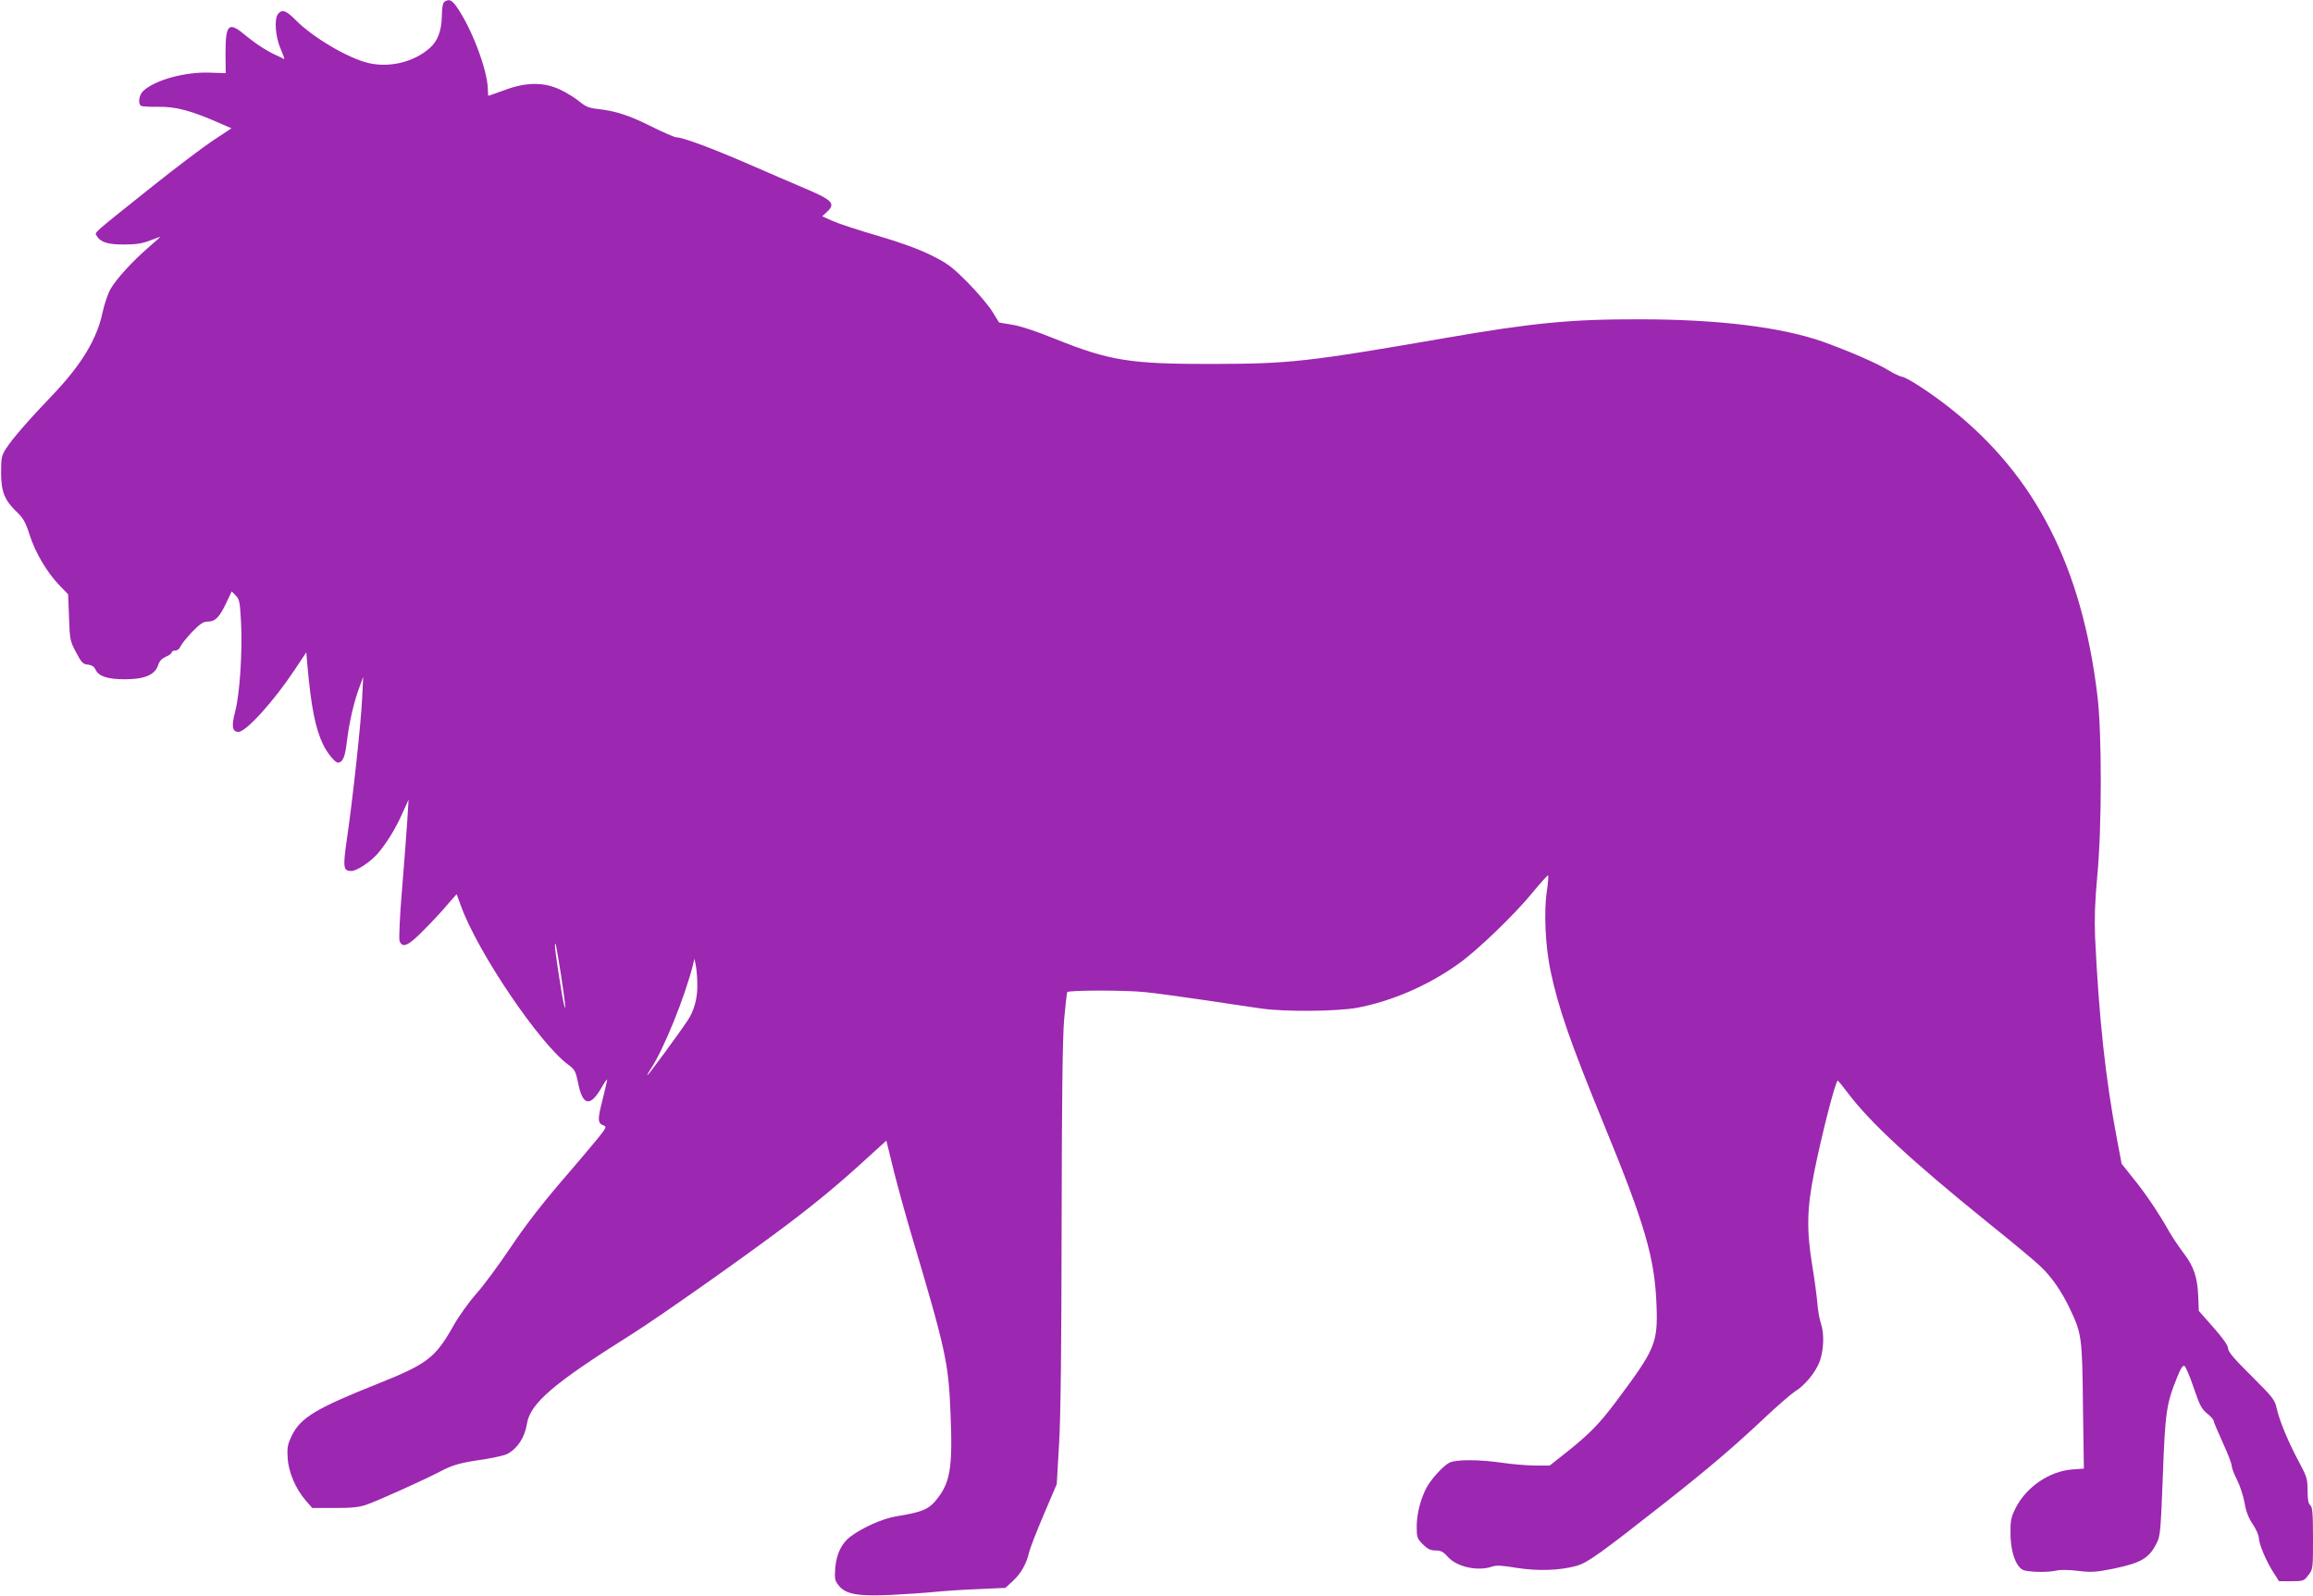 <?xml version="1.0" standalone="no"?>
<!DOCTYPE svg PUBLIC "-//W3C//DTD SVG 20010904//EN"
 "http://www.w3.org/TR/2001/REC-SVG-20010904/DTD/svg10.dtd">
<svg version="1.0" xmlns="http://www.w3.org/2000/svg"
 width="1280pt" height="883pt" viewBox="0 0 1280 883"
 preserveAspectRatio="xMidYMid meet">
<g transform="translate(0,883) scale(0.1,-0.1)"
fill="#9c27b0" stroke="none">
<path d="M2461 8821 c-11 -7 -15 -31 -16 -83 -2 -79 -23 -136 -67 -174 -87
-77 -220 -110 -338 -83 -113 26 -309 142 -405 239 -52 53 -74 60 -96 33 -23
-27 -15 -129 15 -196 14 -32 22 -56 18 -54 -4 3 -25 13 -47 23 -49 22 -115 65
-176 116 -84 69 -101 51 -101 -104 l1 -113 -88 3 c-137 5 -302 -40 -368 -101
-24 -22 -31 -71 -12 -83 6 -3 47 -6 90 -5 102 2 186 -20 357 -96 l53 -23 -103
-68 c-57 -38 -209 -153 -338 -256 -341 -272 -317 -251 -304 -272 20 -35 64
-48 154 -47 62 0 100 6 140 22 30 11 56 21 58 21 1 0 -28 -26 -65 -58 -90 -78
-176 -172 -210 -229 -15 -25 -35 -84 -45 -130 -31 -150 -119 -294 -280 -462
-132 -138 -219 -238 -255 -294 -24 -37 -27 -52 -27 -132 0 -106 19 -154 89
-220 34 -33 47 -56 69 -125 31 -98 97 -209 165 -279 l48 -50 5 -128 c4 -123 6
-131 39 -193 30 -57 38 -65 65 -68 22 -2 35 -11 43 -28 17 -37 67 -53 164 -53
107 0 165 25 182 78 7 23 21 37 43 47 18 7 32 18 32 24 0 5 9 10 20 10 12 0
24 10 29 23 5 12 34 48 64 80 42 43 62 57 84 57 43 0 65 21 102 97 l33 70 23
-23 c20 -20 23 -36 29 -150 8 -161 -7 -396 -33 -493 -21 -81 -16 -111 19 -111
42 0 198 173 311 344 l64 96 7 -82 c20 -220 43 -336 84 -424 22 -48 68 -104
83 -104 28 0 41 31 51 120 13 104 38 215 70 300 l20 55 -6 -120 c-6 -133 -52
-561 -85 -783 -22 -154 -19 -172 25 -172 30 0 104 49 145 95 49 57 101 140
138 225 l34 75 -7 -115 c-4 -63 -17 -234 -29 -380 -13 -154 -18 -274 -14 -287
16 -42 48 -28 134 60 45 45 104 108 131 141 l51 58 23 -63 c92 -257 437 -766
595 -881 36 -27 41 -35 55 -105 25 -123 67 -130 130 -20 16 29 30 48 30 42 0
-5 -12 -56 -26 -113 -28 -108 -27 -128 6 -140 18 -7 16 -12 -32 -72 -29 -36
-124 -148 -211 -249 -102 -119 -199 -245 -272 -355 -63 -94 -148 -209 -188
-254 -41 -46 -99 -127 -128 -179 -100 -177 -144 -211 -417 -320 -344 -137
-428 -188 -477 -287 -23 -48 -27 -65 -23 -124 4 -78 44 -171 101 -237 l35 -40
123 0 c96 0 137 4 179 19 61 21 325 140 410 185 67 35 105 46 237 65 57 9 115
22 130 30 56 29 98 93 109 167 18 113 146 223 579 495 153 96 650 447 865 610
164 124 290 229 435 362 l110 100 42 -171 c24 -94 66 -246 93 -337 194 -651
209 -719 220 -999 13 -311 -1 -390 -86 -490 -39 -45 -78 -60 -213 -82 -76 -12
-188 -62 -257 -114 -48 -37 -76 -97 -82 -175 -4 -60 -2 -68 22 -97 39 -46 105
-57 286 -49 80 4 186 11 235 16 50 5 160 13 245 16 l154 7 42 39 c44 40 76 98
89 158 4 19 40 112 80 206 l73 171 13 224 c9 152 13 542 14 1214 1 688 5 1034
14 1135 7 79 15 147 17 150 12 11 325 11 429 0 61 -6 211 -27 335 -45 124 -19
263 -39 310 -46 132 -19 417 -16 530 4 191 36 393 123 562 244 105 75 309 271
411 396 44 54 82 95 84 93 3 -3 0 -43 -7 -89 -17 -112 -8 -304 20 -437 44
-209 109 -396 295 -850 228 -555 282 -740 292 -1000 8 -213 -6 -245 -223 -535
-92 -123 -148 -181 -278 -284 l-90 -71 -80 0 c-45 0 -126 7 -181 15 -131 19
-258 19 -294 1 -36 -19 -105 -95 -129 -143 -32 -63 -52 -143 -52 -211 0 -59 2
-66 34 -98 26 -26 42 -34 70 -34 29 0 43 -7 67 -34 49 -57 167 -83 247 -55 23
8 55 6 133 -7 118 -19 242 -15 334 11 62 18 130 67 495 354 237 187 372 302
540 460 74 70 152 137 172 150 55 33 115 106 138 167 23 64 26 154 7 210 -8
22 -17 73 -20 115 -4 42 -16 134 -28 205 -32 195 -30 315 10 514 41 206 119
511 131 510 3 -1 27 -30 54 -66 124 -165 352 -376 776 -719 135 -108 267 -218
293 -244 61 -57 118 -141 162 -234 65 -137 68 -157 72 -538 l5 -346 -67 -5
c-127 -11 -254 -99 -312 -216 -24 -48 -28 -69 -27 -137 0 -108 34 -197 79
-206 45 -10 135 -10 176 0 22 5 72 4 120 -2 74 -9 97 -7 194 12 157 33 199 58
242 146 18 35 21 78 32 367 13 352 19 398 79 546 20 51 32 68 41 63 7 -5 30
-59 51 -121 32 -94 43 -117 74 -142 20 -16 36 -34 36 -40 0 -6 23 -60 50 -120
28 -60 50 -118 50 -129 0 -11 13 -46 29 -77 16 -31 35 -88 42 -127 8 -49 22
-85 46 -120 18 -27 33 -61 33 -75 1 -34 40 -128 80 -190 l32 -50 69 0 c65 0
69 1 93 33 26 33 26 37 26 204 0 139 -3 173 -15 183 -11 9 -15 32 -15 81 0 63
-4 77 -44 152 -60 111 -111 232 -126 300 -12 53 -20 62 -141 183 -95 94 -129
134 -129 152 0 16 -27 55 -81 116 l-81 92 -3 79 c-4 105 -25 168 -80 239 -24
32 -59 83 -77 114 -59 105 -134 217 -201 299 l-66 83 -25 132 c-65 340 -101
681 -122 1123 -4 101 -1 194 12 335 26 270 26 794 1 1000 -86 714 -342 1216
-811 1588 -104 83 -243 174 -270 177 -12 2 -45 17 -72 34 -68 42 -224 109
-369 161 -229 80 -577 123 -1015 123 -375 1 -591 -20 -1075 -104 -763 -132
-858 -142 -1280 -143 -461 -1 -573 17 -877 139 -101 41 -191 71 -236 78 l-73
12 -37 60 c-20 33 -81 105 -136 161 -90 90 -113 107 -206 153 -70 34 -168 70
-295 107 -104 30 -216 67 -247 81 l-58 26 25 23 c51 47 34 66 -122 132 -65 28
-206 88 -313 135 -200 87 -363 147 -396 147 -11 0 -73 27 -139 60 -124 62
-198 86 -298 97 -47 5 -67 13 -100 41 -23 19 -71 49 -107 66 -91 43 -189 42
-309 -3 -47 -17 -86 -31 -88 -31 -2 0 -3 14 -3 31 0 108 -92 350 -177 467 -25
33 -38 38 -62 23z m644 -5389 c25 -165 30 -217 14 -152 -11 48 -49 294 -48
317 1 33 8 -1 34 -165z m754 -54 c1 -72 -18 -142 -53 -194 -44 -67 -218 -304
-223 -304 -3 0 5 15 17 33 72 107 192 404 236 582 l7 30 8 -40 c4 -22 8 -70 8
-107z"/>
</g>
</svg>
